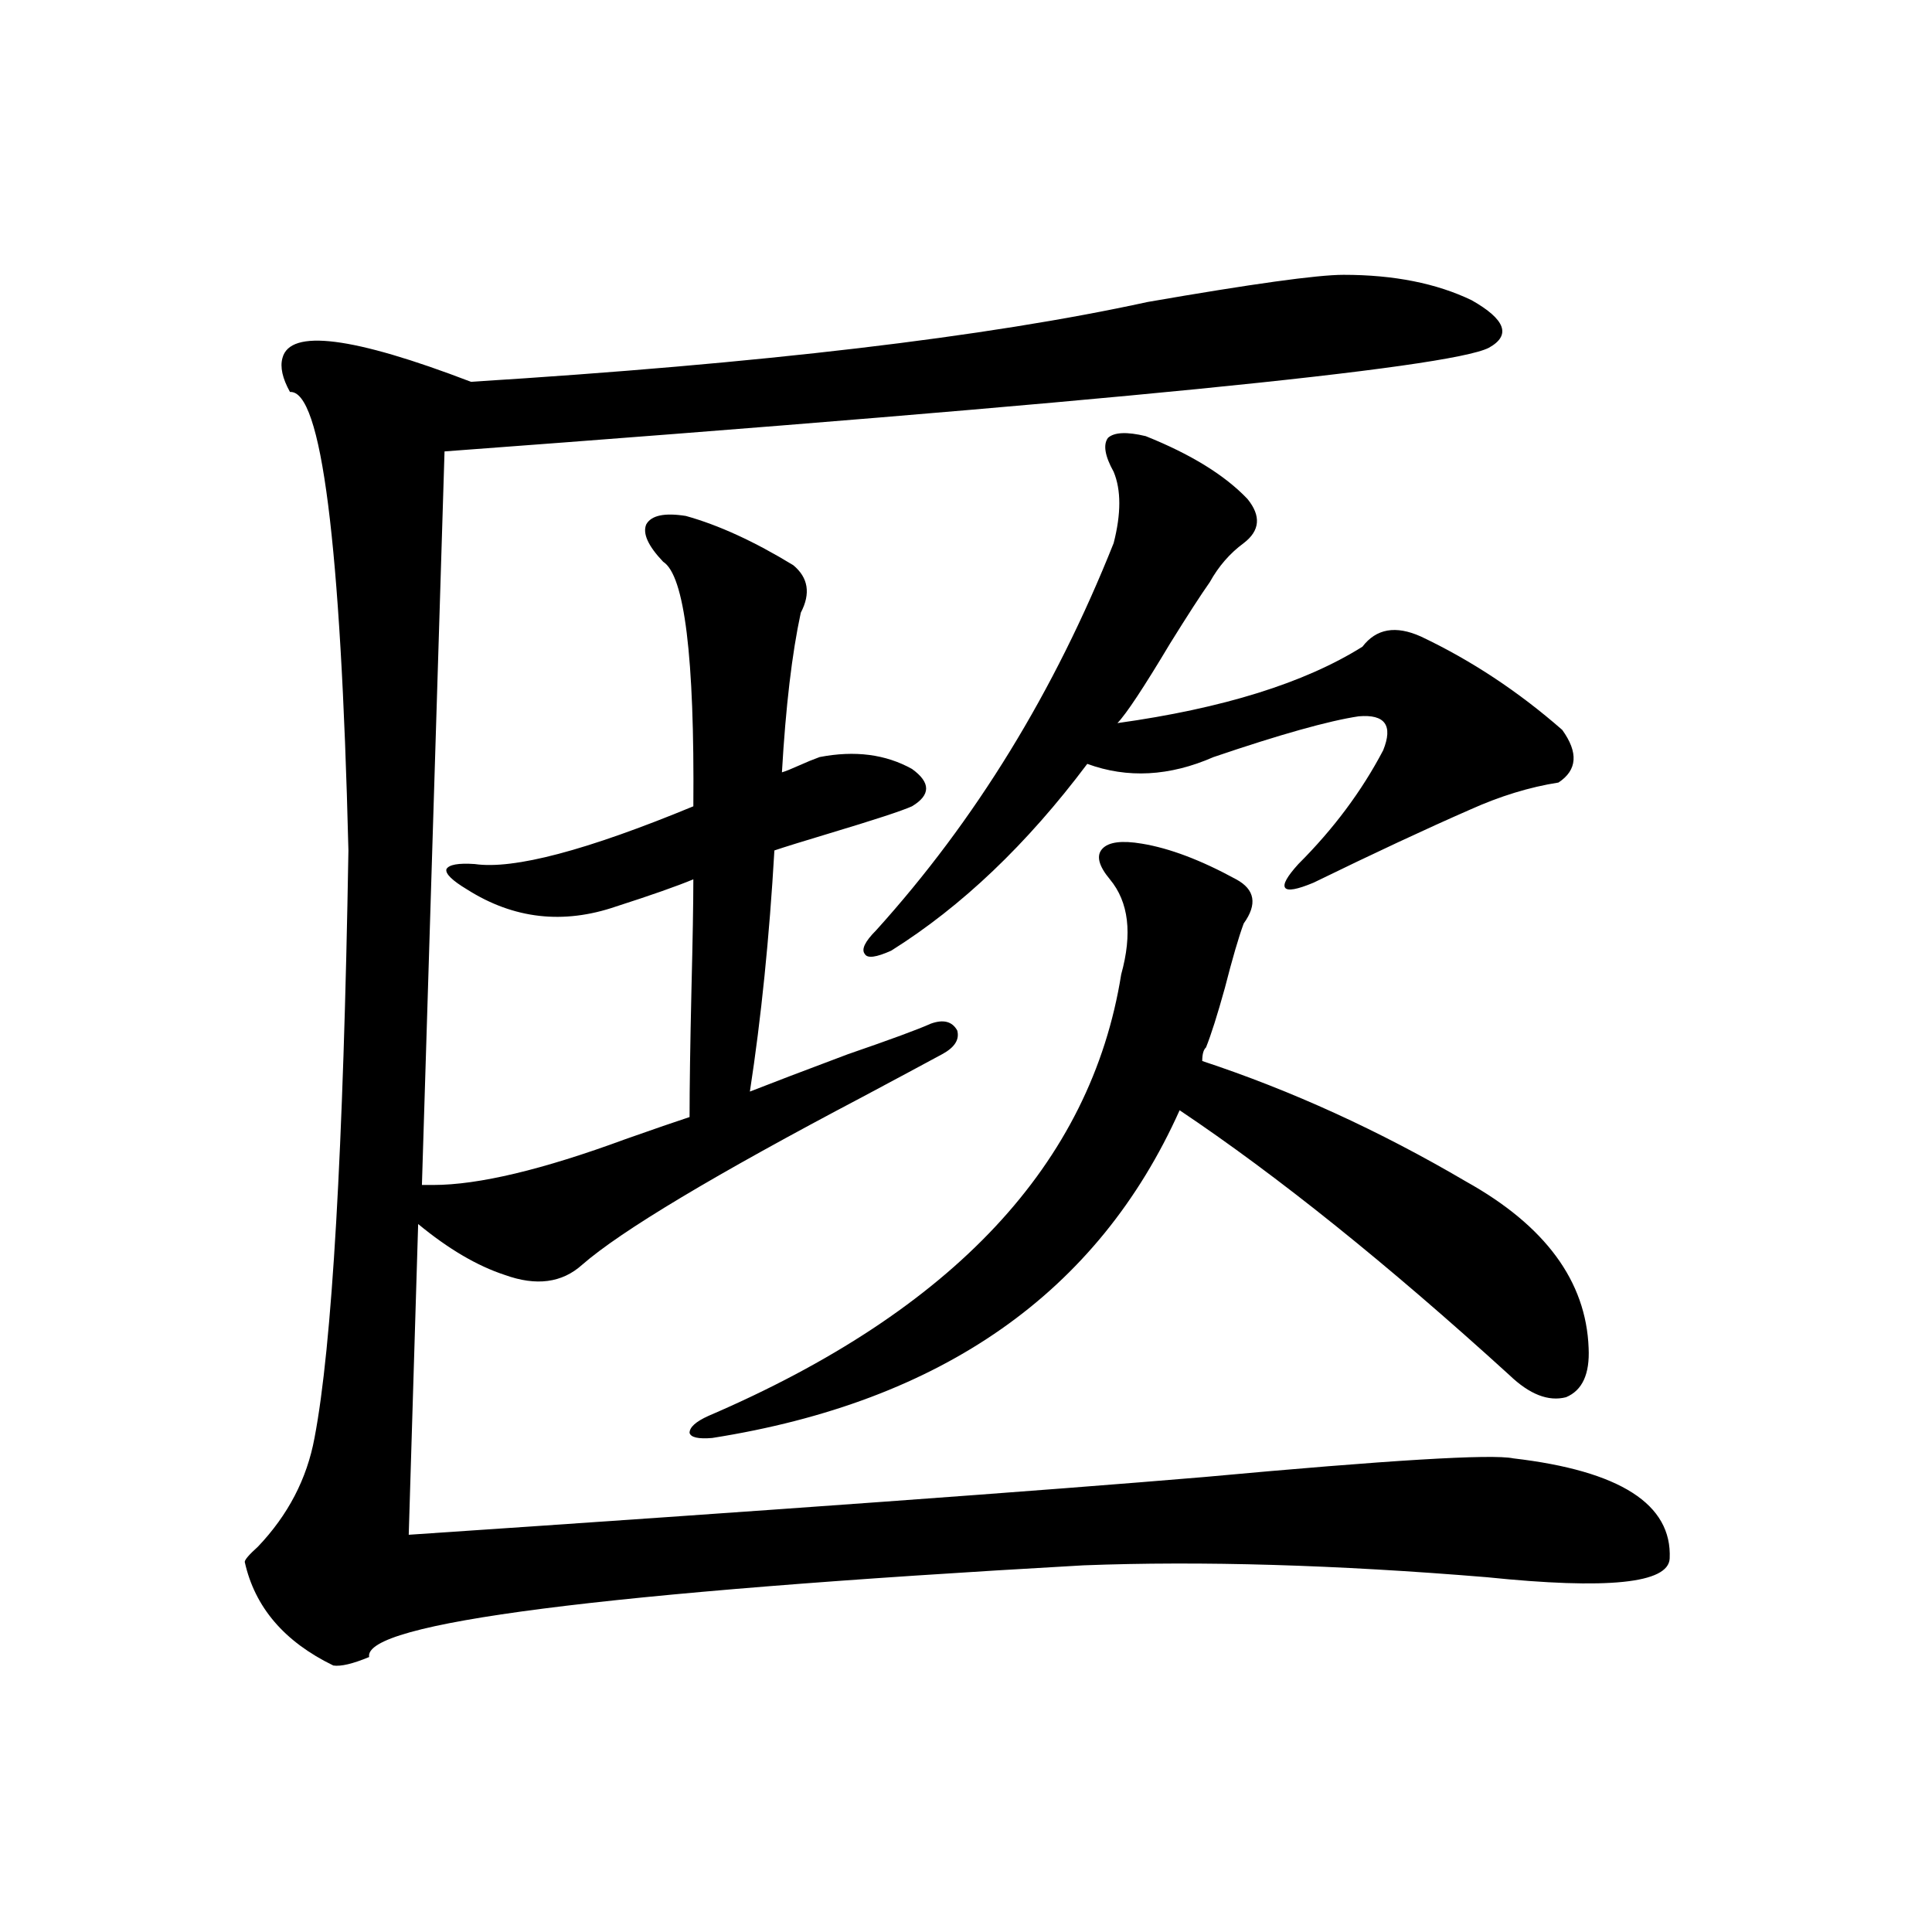 <?xml version="1.0" encoding="utf-8"?>
<!-- Generator: Adobe Illustrator 16.0.0, SVG Export Plug-In . SVG Version: 6.00 Build 0)  -->
<!DOCTYPE svg PUBLIC "-//W3C//DTD SVG 1.1//EN" "http://www.w3.org/Graphics/SVG/1.1/DTD/svg11.dtd">
<svg version="1.1" id="图层_1" xmlns="http://www.w3.org/2000/svg" xmlns:xlink="http://www.w3.org/1999/xlink" x="0px" y="0px"
	 width="1000px" height="1000px" viewBox="0 0 1000 1000" enable-background="new 0 0 1000 1000" xml:space="preserve">
<path d="M695.446,142.246c26.006,0,48.124,4.395,66.34,13.184c17.561,9.97,20.487,18.169,8.78,24.609
	c-20.822,10.547-200.971,28.427-540.475,53.613L218.385,613.34h5.854c23.414,0,56.584-7.91,99.51-23.73
	c14.954-5.273,26.006-9.077,33.17-11.426c0-15.229,0.32-37.202,0.976-65.918c0.641-25.776,0.976-44.824,0.976-57.129
	c-8.46,3.516-21.798,8.212-39.999,14.063c-27.316,9.38-53.017,6.454-77.071-8.789c-7.805-4.683-11.387-8.198-10.731-10.547
	c1.296-2.335,6.174-3.214,14.634-2.637c20.152,2.938,57.88-7.031,113.168-29.883c0.641-77.344-4.558-119.531-15.609-126.563
	c-7.805-8.198-10.731-14.64-8.78-19.336c2.592-4.683,9.421-6.152,20.487-4.395c16.905,4.696,35.441,13.184,55.608,25.488
	c7.805,6.454,9.101,14.653,3.902,24.609c-4.558,21.094-7.805,48.642-9.756,82.617c1.951-0.577,4.878-1.758,8.78-3.516
	s7.47-3.214,10.731-4.395c18.201-3.516,34.146-1.456,47.804,6.152c9.756,7.031,9.756,13.485,0,19.336
	c-5.213,2.349-19.512,7.031-42.926,14.063c-13.658,4.106-23.094,7.031-28.292,8.789c-2.606,45.126-6.829,86.724-12.683,124.805
	c10.396-4.093,27.316-10.547,50.73-19.336c22.104-7.608,36.417-12.882,42.926-15.82c6.494-2.335,11.052-1.167,13.658,3.516
	c1.296,4.696-1.311,8.789-7.805,12.305c-9.756,5.273-23.414,12.606-40.975,21.973c-76.751,40.43-125.21,69.434-145.362,87.012
	c-10.411,9.38-23.749,11.138-39.999,5.273c-14.313-4.683-29.268-13.472-44.877-26.367l-4.878,160.84
	c191.215-12.882,328.438-22.852,411.697-29.883c95.607-8.789,148.93-12.003,159.996-9.668c55.273,6.454,82.27,23.73,80.974,51.855
	c-0.655,12.882-32.194,16.108-94.632,9.668c-78.047-6.44-147.648-8.487-208.775-6.152c-249.75,14.063-373.009,29.883-369.747,47.461
	c-8.46,3.516-14.634,4.972-18.536,4.395c-25.365-12.305-40.654-30.185-45.853-53.613c0-1.167,2.271-3.804,6.829-7.91
	c15.609-16.397,25.365-35.156,29.268-56.25c9.101-47.461,14.954-148.823,17.561-304.102
	c-3.902-159.37-13.993-238.472-30.243-237.305c-3.902-7.031-5.213-12.882-3.902-17.578c3.902-15.229,36.417-11.124,97.559,12.305
	c150.24-9.366,266.976-23.14,350.235-41.309C647.963,146.942,681.788,142.246,695.446,142.246z M574.474,455.137
	c-5.854-7.031-7.164-12.305-3.902-15.82c3.247-3.516,10.076-4.395,20.487-2.637c14.299,2.349,30.563,8.501,48.779,18.457
	c9.756,5.273,11.052,12.896,3.902,22.852c-2.606,7.031-5.854,18.169-9.756,33.398c-3.902,14.063-7.164,24.321-9.756,30.762
	c-1.311,1.181-1.951,3.516-1.951,7.031c46.173,15.243,91.705,36.035,136.582,62.402c40.975,22.852,62.103,51.567,63.413,86.133
	c0.641,13.485-3.262,21.973-11.707,25.488c-9.115,2.349-18.871-1.456-29.268-11.426c-63.093-57.417-119.997-103.12-170.728-137.109
	c-42.285,94.345-122.924,150.884-241.945,169.629c-7.164,0.591-11.066-0.288-11.707-2.637c0-2.925,3.247-5.851,9.756-8.789
	C493.5,678.379,564.718,602.216,580.327,504.355C586.181,483.262,584.229,466.864,574.474,455.137z M593.01,225.742
	c23.414,9.38,40.975,20.215,52.682,32.52c7.149,8.789,6.494,16.411-1.951,22.852c-7.164,5.273-13.018,12.017-17.561,20.215
	c-4.558,6.454-11.387,17.001-20.487,31.641c-13.658,22.852-22.773,36.626-27.316,41.309c54.633-7.608,96.903-20.792,126.826-39.551
	c7.149-9.366,17.226-11.124,30.243-5.273c26.006,12.305,50.396,28.427,73.169,48.34c8.445,11.728,7.805,20.806-1.951,27.246
	c-14.969,2.349-30.243,7.031-45.853,14.063c-22.773,9.97-49.755,22.563-80.974,37.793c-8.46,3.516-13.338,4.395-14.634,2.637
	c-1.311-1.758,0.976-5.851,6.829-12.305c18.201-18.155,32.835-37.793,43.901-58.887c5.198-12.882,0.976-18.745-12.683-17.578
	c-15.609,2.349-40.654,9.38-75.12,21.094c-22.773,9.97-44.557,11.138-65.364,3.516c-31.219,41.61-65.044,73.828-101.461,96.68
	c-7.805,3.516-12.362,4.106-13.658,1.758c-1.951-2.335,0-6.44,5.854-12.305c51.371-56.827,92.346-123.624,122.924-200.391
	c3.902-15.229,3.902-27.534,0-36.914c-4.558-8.198-5.533-14.063-2.927-17.578C576.745,223.696,583.254,223.407,593.01,225.742z"/>
</svg>

